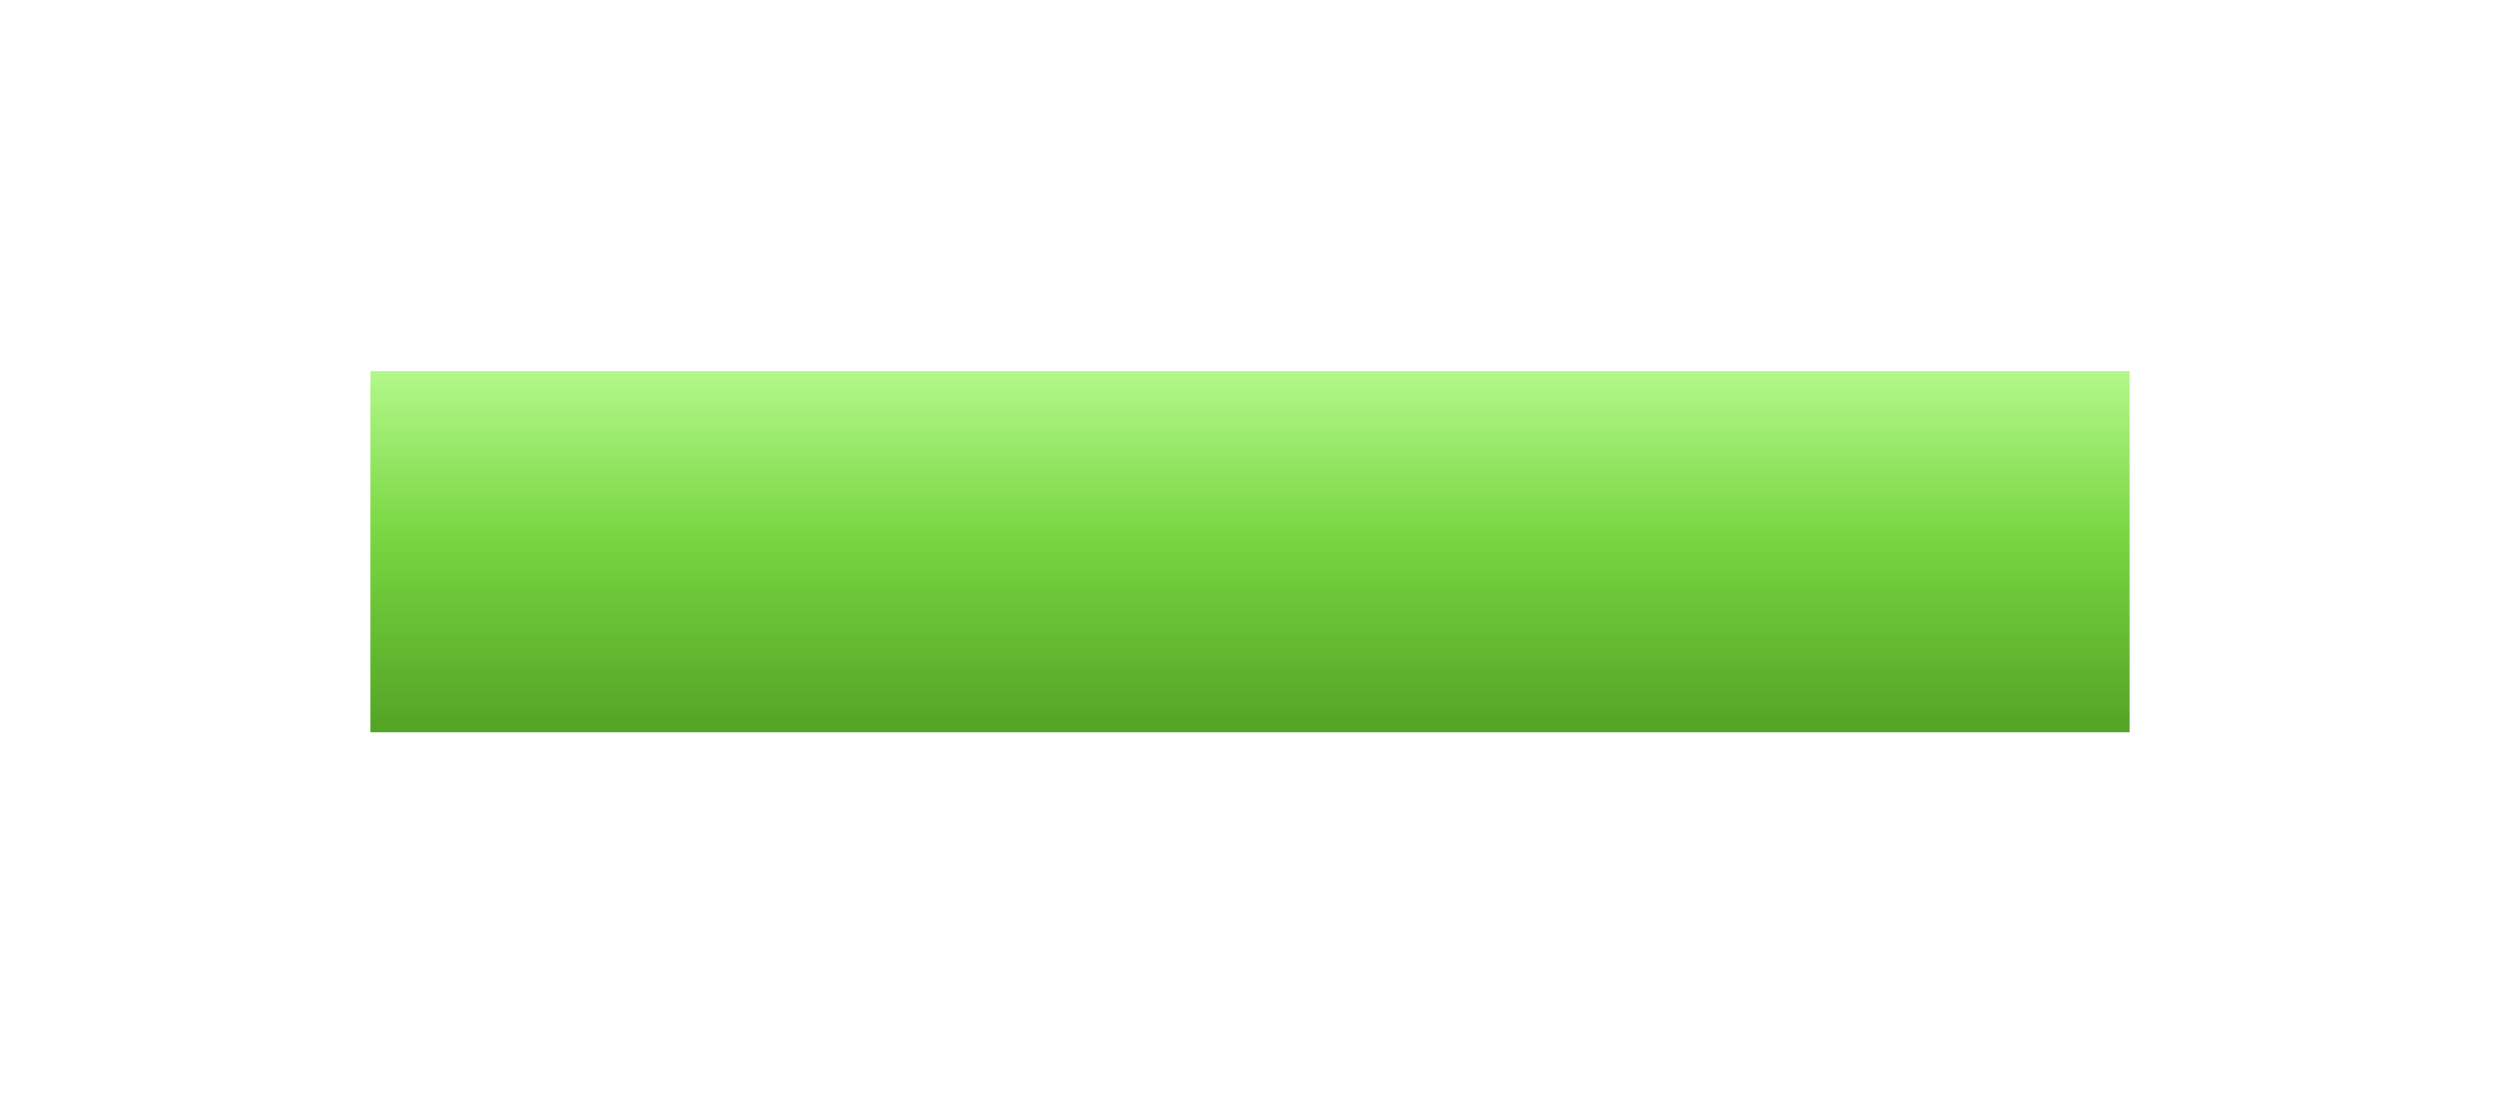 <?xml version="1.0" encoding="UTF-8"?> <svg xmlns="http://www.w3.org/2000/svg" width="270" height="120" viewBox="0 0 270 120" fill="none"> <g filter="url(#filter0_f_260_867)"> <rect x="40" y="40.083" width="190" height="39" fill="url(#paint0_linear_260_867)"></rect> </g> <defs> <filter id="filter0_f_260_867" x="0" y="0.083" width="270" height="119" filterUnits="userSpaceOnUse" color-interpolation-filters="sRGB"> <feFlood flood-opacity="0" result="BackgroundImageFix"></feFlood> <feBlend mode="normal" in="SourceGraphic" in2="BackgroundImageFix" result="shape"></feBlend> <feGaussianBlur stdDeviation="20" result="effect1_foregroundBlur_260_867"></feGaussianBlur> </filter> <linearGradient id="paint0_linear_260_867" x1="135" y1="40.083" x2="135" y2="79.082" gradientUnits="userSpaceOnUse"> <stop stop-color="#B3F88A"></stop> <stop offset="0.464" stop-color="#77D640"></stop> <stop offset="1" stop-color="#53A325"></stop> </linearGradient> </defs> </svg> 